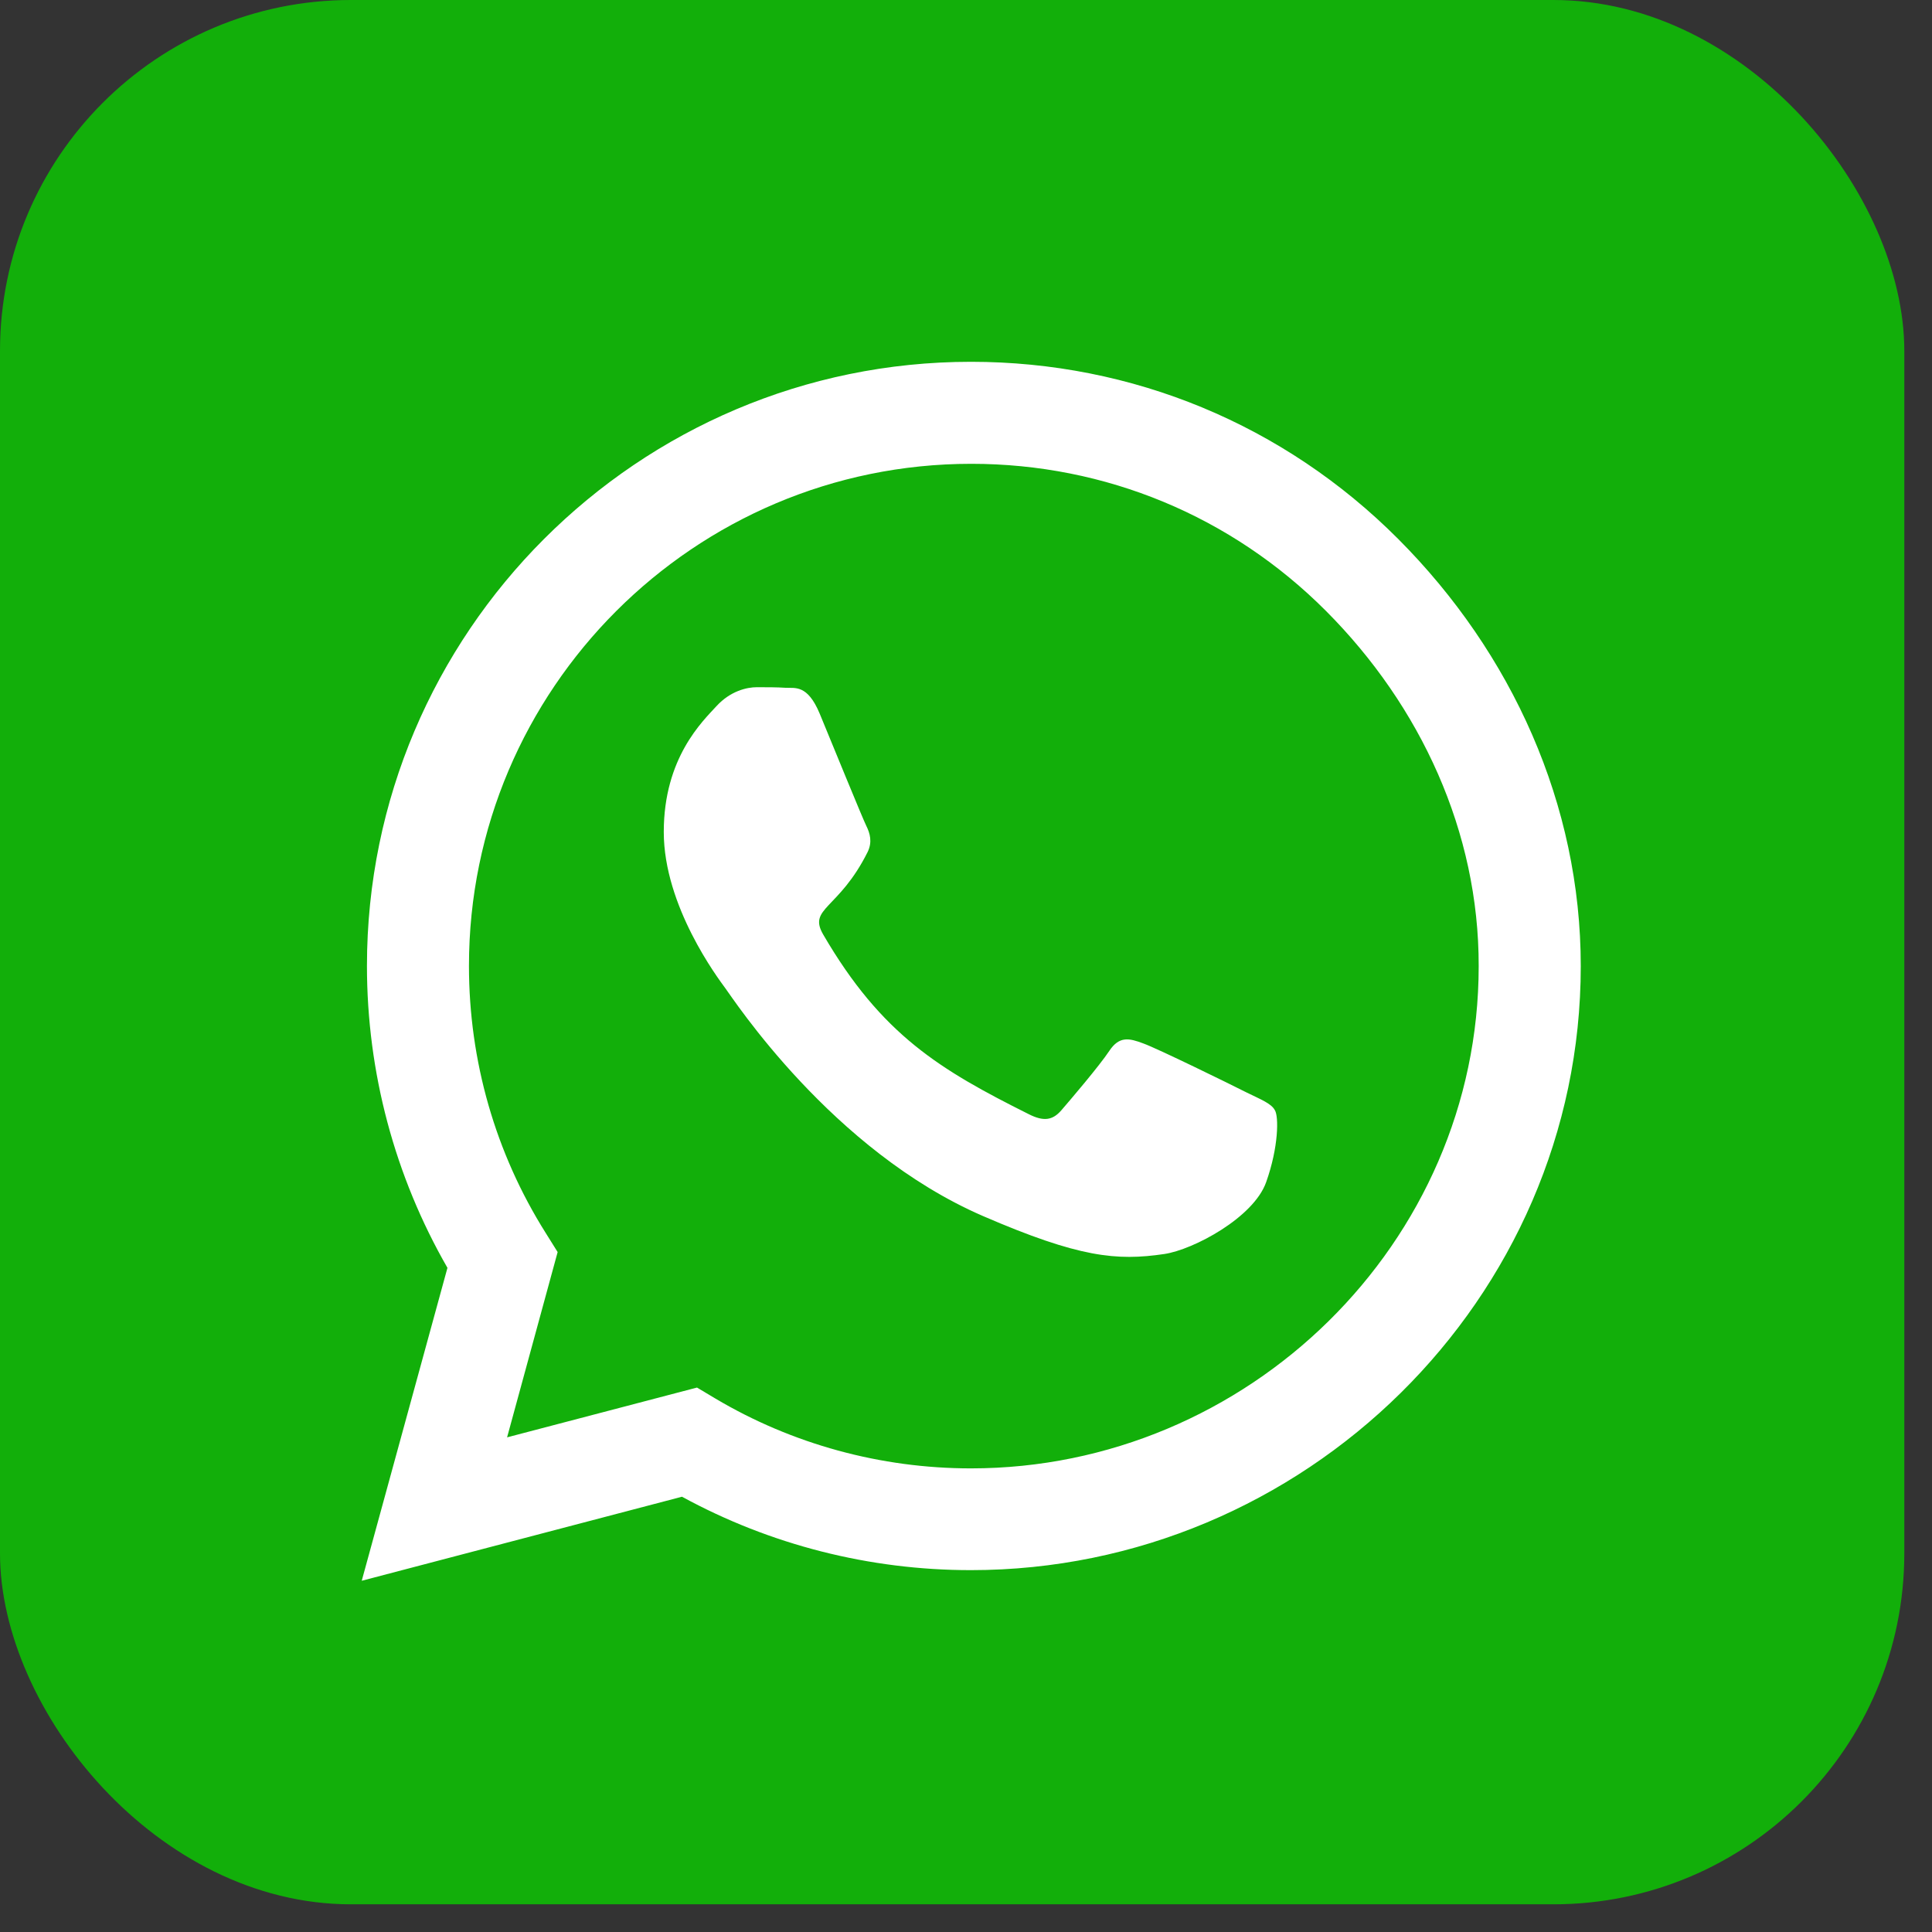 <?xml version="1.0" encoding="UTF-8"?> <svg xmlns="http://www.w3.org/2000/svg" width="30" height="30" viewBox="0 0 30 30" fill="none"><rect x="0" y="0" width="30" height="30" fill="#333333" stroke="none"/><rect width="29.57" height="29.57" rx="5.449" fill="#12AF0A"></rect><circle cx="14.082" cy="14.082" r="14.082" fill="#12AF0A"></circle><path d="M21.71 8.368C19.94 6.594 17.583 5.618 15.077 5.618C9.906 5.618 5.698 9.826 5.698 14.998C5.698 16.649 6.129 18.263 6.948 19.687L5.617 24.546L10.59 23.241C11.959 23.988 13.501 24.381 15.073 24.381H15.077C20.244 24.381 24.546 20.173 24.546 15.002C24.546 12.496 23.481 10.143 21.71 8.368V8.368ZM15.077 22.801C13.675 22.801 12.301 22.425 11.106 21.715L10.823 21.546L7.874 22.319L8.659 19.442L8.474 19.146C7.692 17.904 7.282 16.472 7.282 14.998C7.282 10.701 10.78 7.202 15.082 7.202C17.164 7.202 19.121 8.014 20.591 9.488C22.061 10.963 22.965 12.919 22.961 15.002C22.961 19.303 19.374 22.801 15.077 22.801V22.801ZM19.353 16.962C19.121 16.844 17.967 16.278 17.752 16.202C17.536 16.121 17.38 16.083 17.224 16.32C17.067 16.556 16.619 17.08 16.48 17.241C16.345 17.397 16.205 17.418 15.973 17.3C14.596 16.611 13.691 16.071 12.783 14.512C12.542 14.098 13.024 14.127 13.472 13.231C13.548 13.075 13.51 12.94 13.451 12.822C13.392 12.703 12.922 11.55 12.728 11.081C12.538 10.625 12.344 10.688 12.2 10.68C12.065 10.671 11.909 10.671 11.752 10.671C11.596 10.671 11.342 10.73 11.127 10.963C10.911 11.199 10.307 11.765 10.307 12.919C10.307 14.072 11.148 15.188 11.262 15.344C11.38 15.5 12.914 17.866 15.267 18.884C16.755 19.527 17.338 19.582 18.081 19.472C18.533 19.404 19.467 18.906 19.661 18.356C19.856 17.807 19.856 17.338 19.797 17.241C19.742 17.135 19.585 17.076 19.353 16.962Z" fill="white"></path></svg> 